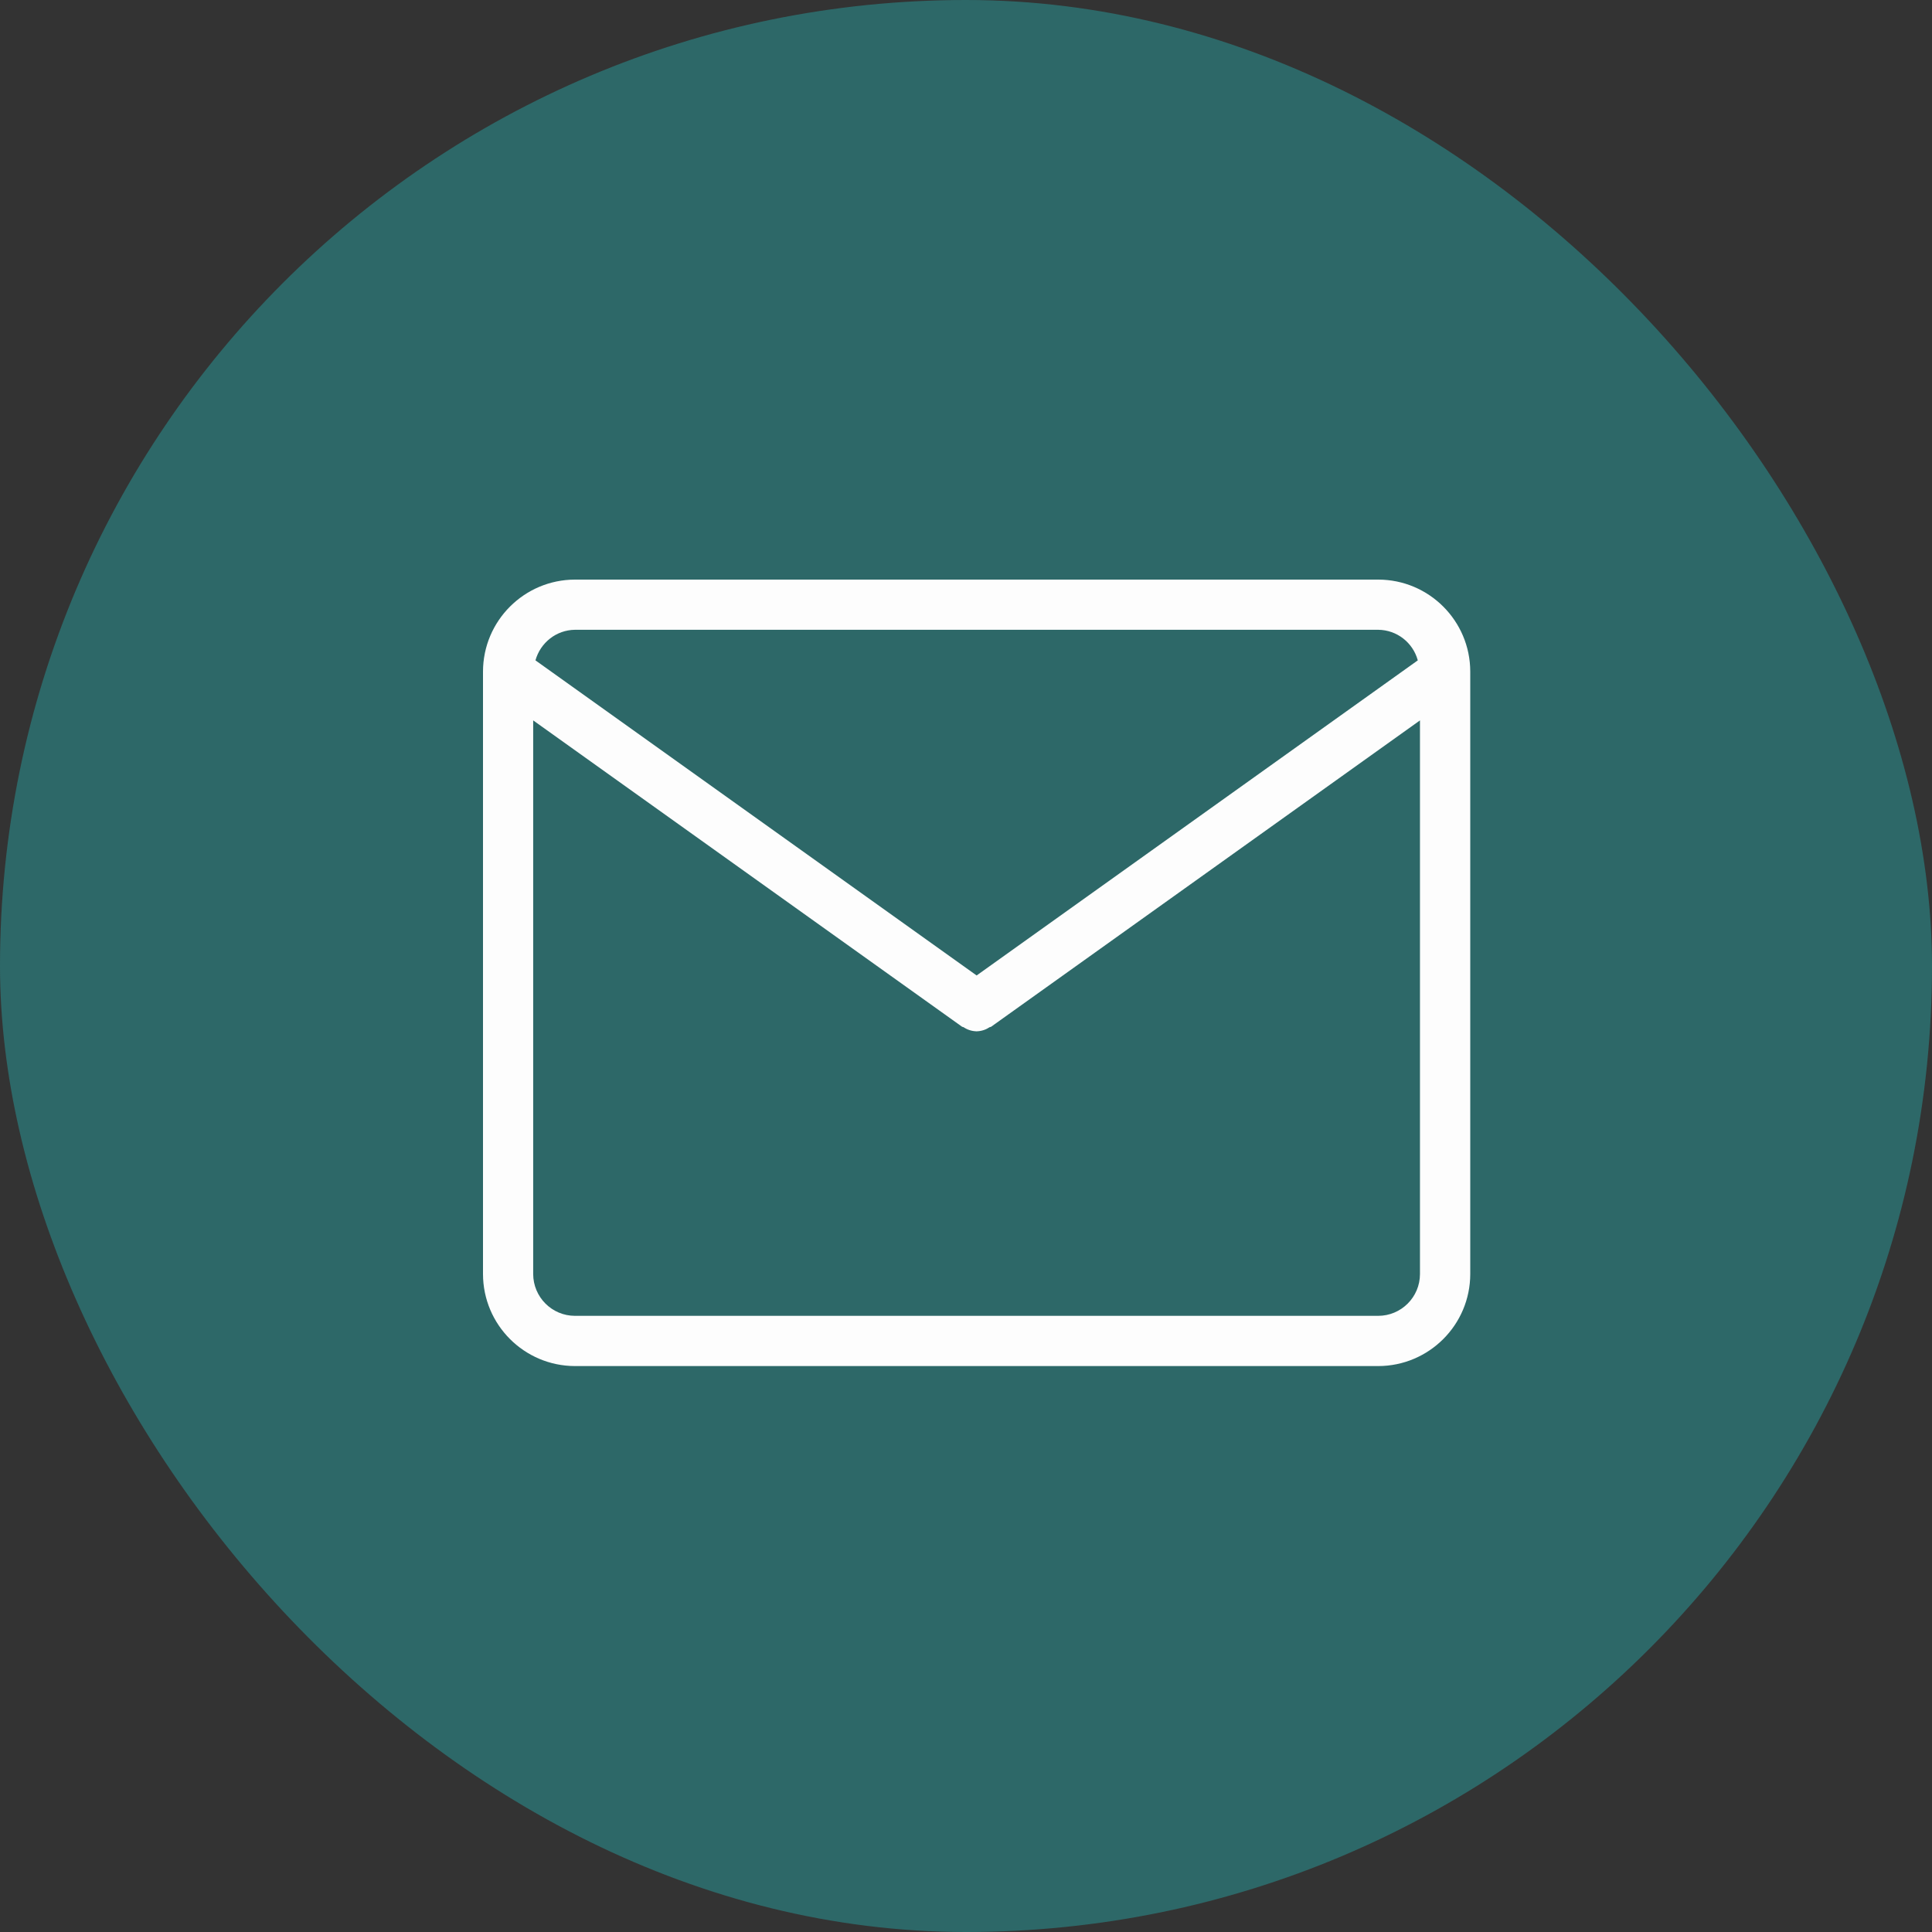 <?xml version="1.0" encoding="UTF-8"?> <svg xmlns="http://www.w3.org/2000/svg" width="40" height="40" viewBox="0 0 40 40" fill="none"><rect x="0" y="0" width="40" height="40" fill="#333333" stroke="none"/><rect width="40" height="40" rx="20" fill="#2D6868"></rect><path d="M28.535 12H11.905C10.854 12.001 10.001 12.854 10 13.905V26.377C10.001 27.429 10.854 28.281 11.905 28.283H28.535C29.586 28.281 30.439 27.429 30.44 26.377V13.905C30.439 12.854 29.586 12.001 28.535 12ZM11.905 13.039H28.535C28.925 13.043 29.252 13.307 29.352 13.666L29.354 13.672L20.22 20.196L11.086 13.672C11.188 13.307 11.516 13.043 11.905 13.039ZM28.535 27.243H20.22H11.905C11.427 27.243 11.04 26.855 11.039 26.377V14.915L19.918 21.257C19.928 21.264 19.94 21.261 19.95 21.267C20.025 21.318 20.116 21.349 20.215 21.352L20.219 21.354H20.22L20.224 21.352C20.323 21.349 20.414 21.317 20.491 21.266L20.489 21.267C20.498 21.261 20.511 21.264 20.521 21.257L29.399 14.915V26.377C29.399 26.855 29.011 27.243 28.533 27.243H28.535Z" fill="#FDFDFD"></path></svg> 